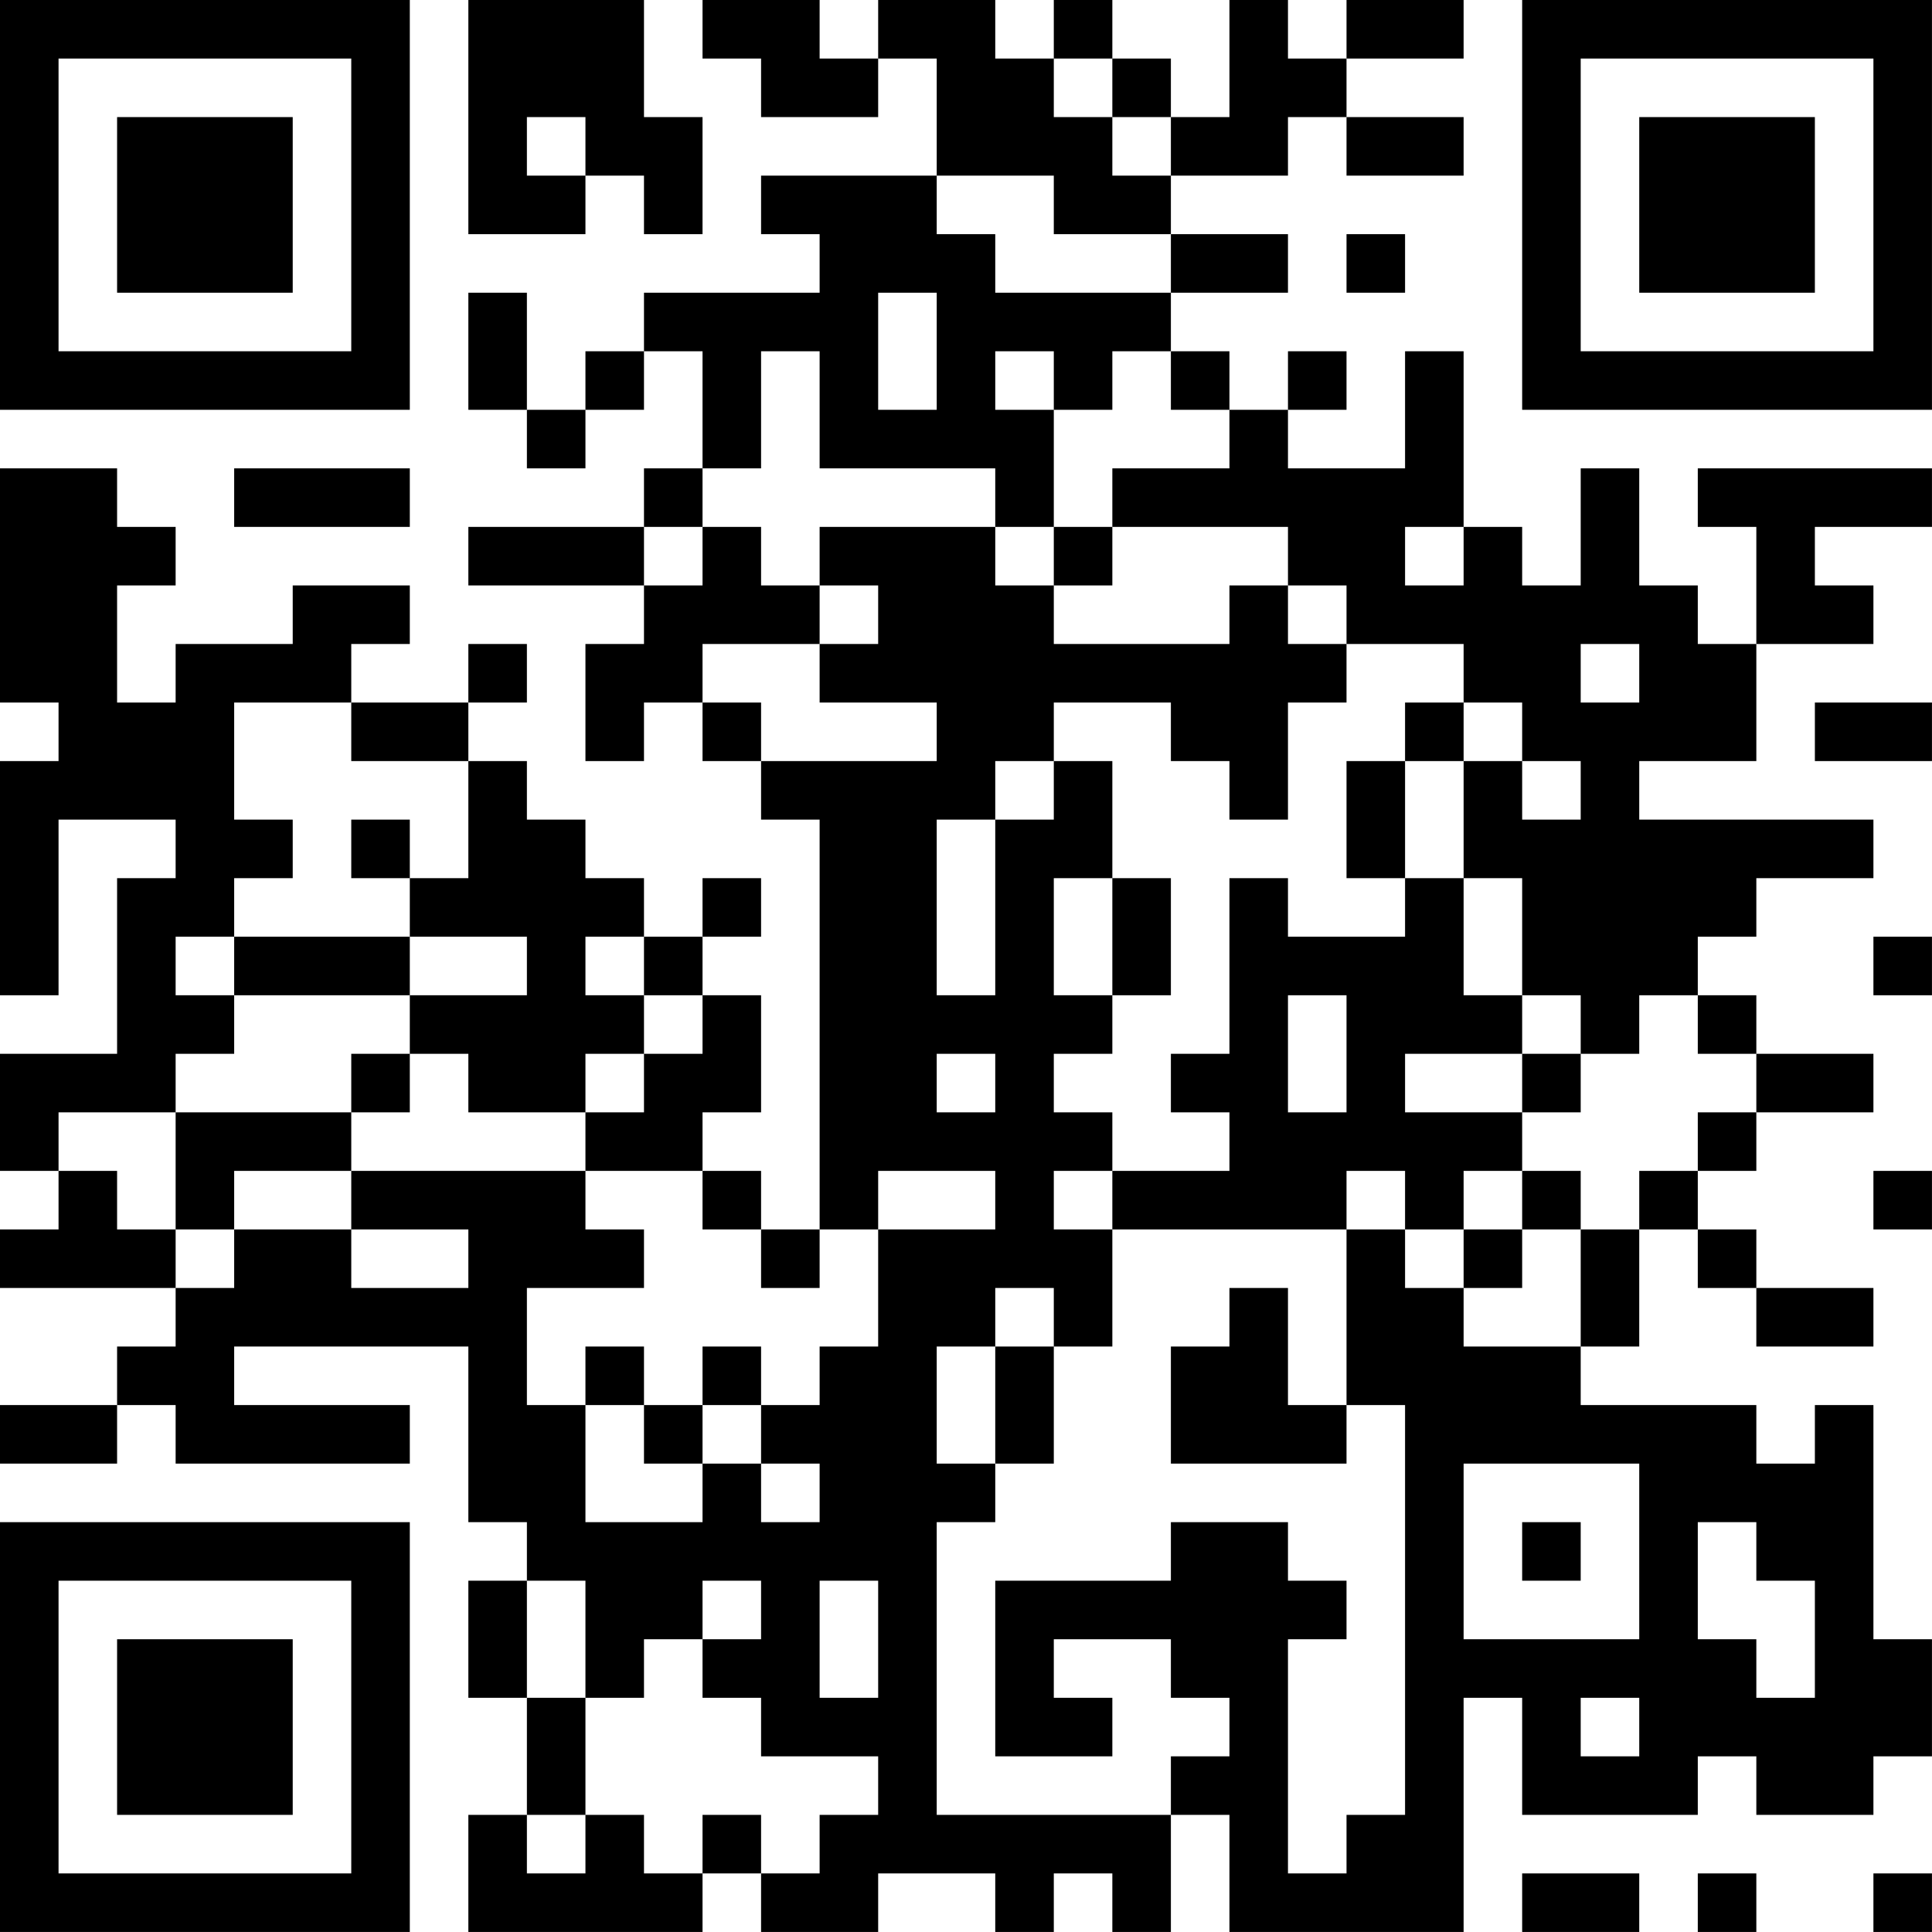 <?xml version="1.0" encoding="UTF-8"?>
<svg xmlns="http://www.w3.org/2000/svg" version="1.1" width="400" height="400" viewBox="0 0 400 400"><rect x="0" y="0" width="400" height="400" fill="#ffffff"/><g transform="scale(12.121)"><g transform="translate(0,0)"><path fill-rule="evenodd" d="M8 0L8 4L10 4L10 3L11 3L11 4L12 4L12 2L11 2L11 0ZM12 0L12 1L13 1L13 2L15 2L15 1L16 1L16 3L13 3L13 4L14 4L14 5L11 5L11 6L10 6L10 7L9 7L9 5L8 5L8 7L9 7L9 8L10 8L10 7L11 7L11 6L12 6L12 8L11 8L11 9L8 9L8 10L11 10L11 11L10 11L10 13L11 13L11 12L12 12L12 13L13 13L13 14L14 14L14 21L13 21L13 20L12 20L12 19L13 19L13 17L12 17L12 16L13 16L13 15L12 15L12 16L11 16L11 15L10 15L10 14L9 14L9 13L8 13L8 12L9 12L9 11L8 11L8 12L6 12L6 11L7 11L7 10L5 10L5 11L3 11L3 12L2 12L2 10L3 10L3 9L2 9L2 8L0 8L0 12L1 12L1 13L0 13L0 17L1 17L1 14L3 14L3 15L2 15L2 18L0 18L0 20L1 20L1 21L0 21L0 22L3 22L3 23L2 23L2 24L0 24L0 25L2 25L2 24L3 24L3 25L7 25L7 24L4 24L4 23L8 23L8 26L9 26L9 27L8 27L8 29L9 29L9 31L8 31L8 33L12 33L12 32L13 32L13 33L15 33L15 32L17 32L17 33L18 33L18 32L19 32L19 33L20 33L20 31L21 31L21 33L25 33L25 29L26 29L26 31L29 31L29 30L30 30L30 31L32 31L32 30L33 30L33 28L32 28L32 24L31 24L31 25L30 25L30 24L27 24L27 23L28 23L28 21L29 21L29 22L30 22L30 23L32 23L32 22L30 22L30 21L29 21L29 20L30 20L30 19L32 19L32 18L30 18L30 17L29 17L29 16L30 16L30 15L32 15L32 14L28 14L28 13L30 13L30 11L32 11L32 10L31 10L31 9L33 9L33 8L29 8L29 9L30 9L30 11L29 11L29 10L28 10L28 8L27 8L27 10L26 10L26 9L25 9L25 6L24 6L24 8L22 8L22 7L23 7L23 6L22 6L22 7L21 7L21 6L20 6L20 5L22 5L22 4L20 4L20 3L22 3L22 2L23 2L23 3L25 3L25 2L23 2L23 1L25 1L25 0L23 0L23 1L22 1L22 0L21 0L21 2L20 2L20 1L19 1L19 0L18 0L18 1L17 1L17 0L15 0L15 1L14 1L14 0ZM18 1L18 2L19 2L19 3L20 3L20 2L19 2L19 1ZM9 2L9 3L10 3L10 2ZM16 3L16 4L17 4L17 5L20 5L20 4L18 4L18 3ZM23 4L23 5L24 5L24 4ZM15 5L15 7L16 7L16 5ZM13 6L13 8L12 8L12 9L11 9L11 10L12 10L12 9L13 9L13 10L14 10L14 11L12 11L12 12L13 12L13 13L16 13L16 12L14 12L14 11L15 11L15 10L14 10L14 9L17 9L17 10L18 10L18 11L21 11L21 10L22 10L22 11L23 11L23 12L22 12L22 14L21 14L21 13L20 13L20 12L18 12L18 13L17 13L17 14L16 14L16 17L17 17L17 14L18 14L18 13L19 13L19 15L18 15L18 17L19 17L19 18L18 18L18 19L19 19L19 20L18 20L18 21L19 21L19 23L18 23L18 22L17 22L17 23L16 23L16 25L17 25L17 26L16 26L16 31L20 31L20 30L21 30L21 29L20 29L20 28L18 28L18 29L19 29L19 30L17 30L17 27L20 27L20 26L22 26L22 27L23 27L23 28L22 28L22 32L23 32L23 31L24 31L24 24L23 24L23 21L24 21L24 22L25 22L25 23L27 23L27 21L28 21L28 20L29 20L29 19L30 19L30 18L29 18L29 17L28 17L28 18L27 18L27 17L26 17L26 15L25 15L25 13L26 13L26 14L27 14L27 13L26 13L26 12L25 12L25 11L23 11L23 10L22 10L22 9L19 9L19 8L21 8L21 7L20 7L20 6L19 6L19 7L18 7L18 6L17 6L17 7L18 7L18 9L17 9L17 8L14 8L14 6ZM4 8L4 9L7 9L7 8ZM18 9L18 10L19 10L19 9ZM24 9L24 10L25 10L25 9ZM27 11L27 12L28 12L28 11ZM4 12L4 14L5 14L5 15L4 15L4 16L3 16L3 17L4 17L4 18L3 18L3 19L1 19L1 20L2 20L2 21L3 21L3 22L4 22L4 21L6 21L6 22L8 22L8 21L6 21L6 20L10 20L10 21L11 21L11 22L9 22L9 24L10 24L10 26L12 26L12 25L13 25L13 26L14 26L14 25L13 25L13 24L14 24L14 23L15 23L15 21L17 21L17 20L15 20L15 21L14 21L14 22L13 22L13 21L12 21L12 20L10 20L10 19L11 19L11 18L12 18L12 17L11 17L11 16L10 16L10 17L11 17L11 18L10 18L10 19L8 19L8 18L7 18L7 17L9 17L9 16L7 16L7 15L8 15L8 13L6 13L6 12ZM24 12L24 13L23 13L23 15L24 15L24 16L22 16L22 15L21 15L21 18L20 18L20 19L21 19L21 20L19 20L19 21L23 21L23 20L24 20L24 21L25 21L25 22L26 22L26 21L27 21L27 20L26 20L26 19L27 19L27 18L26 18L26 17L25 17L25 15L24 15L24 13L25 13L25 12ZM31 12L31 13L33 13L33 12ZM6 14L6 15L7 15L7 14ZM19 15L19 17L20 17L20 15ZM4 16L4 17L7 17L7 16ZM32 16L32 17L33 17L33 16ZM22 17L22 19L23 19L23 17ZM6 18L6 19L3 19L3 21L4 21L4 20L6 20L6 19L7 19L7 18ZM16 18L16 19L17 19L17 18ZM24 18L24 19L26 19L26 18ZM25 20L25 21L26 21L26 20ZM32 20L32 21L33 21L33 20ZM21 22L21 23L20 23L20 25L23 25L23 24L22 24L22 22ZM10 23L10 24L11 24L11 25L12 25L12 24L13 24L13 23L12 23L12 24L11 24L11 23ZM17 23L17 25L18 25L18 23ZM25 25L25 28L28 28L28 25ZM26 26L26 27L27 27L27 26ZM29 26L29 28L30 28L30 29L31 29L31 27L30 27L30 26ZM9 27L9 29L10 29L10 31L9 31L9 32L10 32L10 31L11 31L11 32L12 32L12 31L13 31L13 32L14 32L14 31L15 31L15 30L13 30L13 29L12 29L12 28L13 28L13 27L12 27L12 28L11 28L11 29L10 29L10 27ZM14 27L14 29L15 29L15 27ZM27 29L27 30L28 30L28 29ZM26 32L26 33L28 33L28 32ZM29 32L29 33L30 33L30 32ZM32 32L32 33L33 33L33 32ZM0 0L0 7L7 7L7 0ZM1 1L1 6L6 6L6 1ZM2 2L2 5L5 5L5 2ZM26 0L26 7L33 7L33 0ZM27 1L27 6L32 6L32 1ZM28 2L28 5L31 5L31 2ZM0 26L0 33L7 33L7 26ZM1 27L1 32L6 32L6 27ZM2 28L2 31L5 31L5 28Z" fill="#000000"/></g></g></svg>
